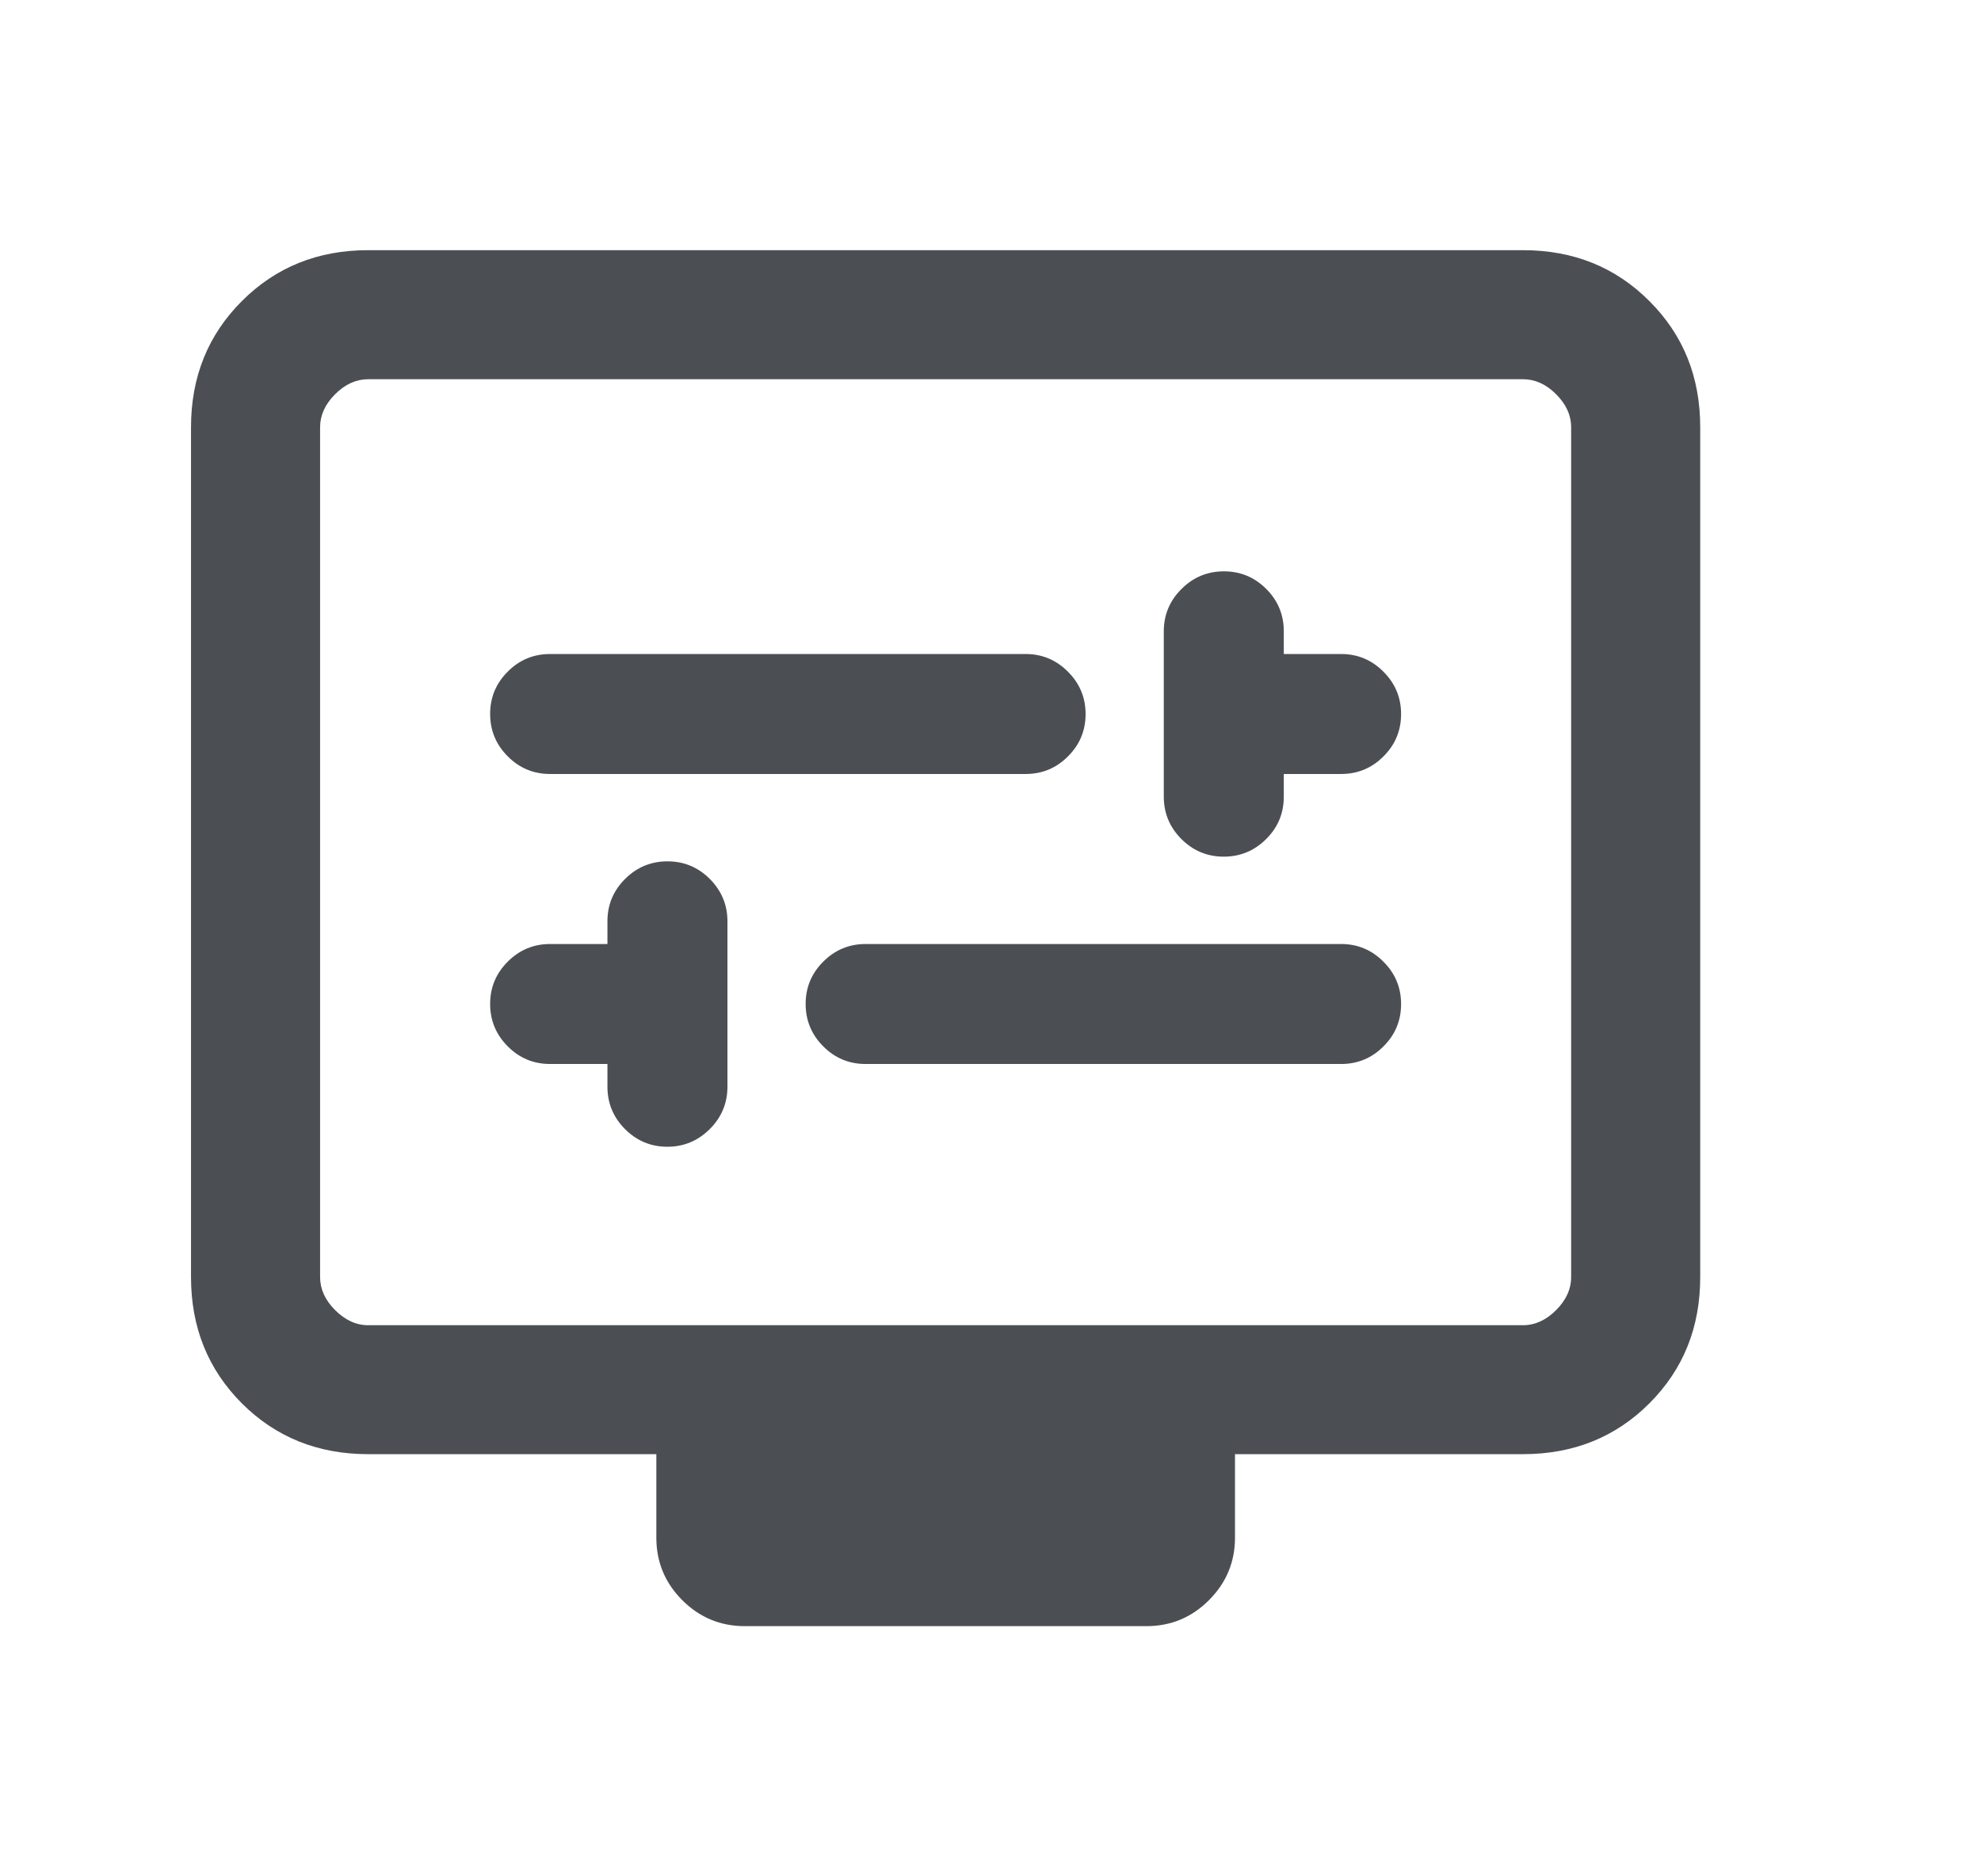 <?xml version="1.0" encoding="UTF-8"?>
<svg xmlns="http://www.w3.org/2000/svg" width="19" height="18" viewBox="0 0 19 18" fill="none">
  <path d="M5.826 10.207V10.425C5.826 10.583 5.882 10.719 5.995 10.832C6.107 10.944 6.242 11.001 6.401 11.001C6.559 11.001 6.694 10.944 6.807 10.832C6.92 10.719 6.977 10.583 6.977 10.425V8.838C6.977 8.68 6.92 8.545 6.808 8.432C6.695 8.319 6.56 8.263 6.402 8.263C6.244 8.263 6.108 8.319 5.995 8.432C5.882 8.545 5.826 8.68 5.826 8.838V9.056H5.276C5.118 9.056 4.982 9.113 4.87 9.225C4.757 9.338 4.701 9.473 4.701 9.631C4.701 9.789 4.757 9.925 4.87 10.038C4.982 10.151 5.118 10.207 5.276 10.207H5.826ZM8.302 10.207H12.863C13.021 10.207 13.157 10.151 13.269 10.038C13.382 9.926 13.438 9.791 13.438 9.632C13.438 9.474 13.382 9.339 13.269 9.226C13.157 9.113 13.021 9.056 12.863 9.056H8.302C8.144 9.056 8.008 9.113 7.896 9.225C7.783 9.338 7.727 9.473 7.727 9.631C7.727 9.789 7.783 9.925 7.896 10.038C8.008 10.151 8.144 10.207 8.302 10.207ZM12.313 7.425H12.863C13.021 7.425 13.157 7.369 13.269 7.256C13.382 7.144 13.438 7.008 13.438 6.85C13.438 6.692 13.382 6.557 13.269 6.444C13.157 6.331 13.021 6.274 12.863 6.274H12.313V6.056C12.313 5.898 12.257 5.762 12.145 5.65C12.032 5.537 11.897 5.481 11.739 5.481C11.58 5.481 11.445 5.537 11.332 5.65C11.219 5.762 11.162 5.898 11.162 6.056V7.643C11.162 7.801 11.219 7.937 11.331 8.049C11.444 8.162 11.579 8.218 11.737 8.218C11.895 8.218 12.031 8.162 12.144 8.049C12.257 7.937 12.313 7.801 12.313 7.643V7.425ZM5.276 7.425H9.837C9.995 7.425 10.131 7.369 10.243 7.256C10.356 7.144 10.412 7.008 10.412 6.85C10.412 6.692 10.356 6.557 10.243 6.444C10.131 6.331 9.995 6.274 9.837 6.274H5.276C5.118 6.274 4.982 6.33 4.87 6.443C4.757 6.555 4.701 6.691 4.701 6.849C4.701 7.007 4.757 7.143 4.87 7.256C4.982 7.369 5.118 7.425 5.276 7.425ZM3.531 13.95C3.048 13.95 2.645 13.787 2.32 13.463C1.995 13.137 1.832 12.734 1.832 12.251V4.099C1.832 3.616 1.995 3.213 2.32 2.888C2.645 2.563 3.048 2.4 3.531 2.4H14.608C15.091 2.4 15.495 2.563 15.819 2.888C16.145 3.213 16.307 3.616 16.307 4.099V12.251C16.307 12.734 16.145 13.137 15.819 13.463C15.495 13.787 15.091 13.95 14.608 13.95H11.845V14.751C11.845 14.985 11.761 15.185 11.595 15.351C11.429 15.517 11.229 15.6 10.995 15.6H7.144C6.91 15.6 6.71 15.517 6.544 15.351C6.378 15.185 6.295 14.985 6.295 14.751V13.95H3.531ZM3.531 12.713H14.608C14.723 12.713 14.829 12.664 14.925 12.568C15.021 12.472 15.069 12.366 15.069 12.251V4.099C15.069 3.984 15.021 3.878 14.925 3.782C14.829 3.686 14.723 3.638 14.608 3.638H3.531C3.416 3.638 3.31 3.686 3.214 3.782C3.118 3.878 3.07 3.984 3.07 4.099V12.251C3.07 12.366 3.118 12.472 3.214 12.568C3.31 12.664 3.416 12.713 3.531 12.713Z" fill="#4B4F54"></path>
</svg>
